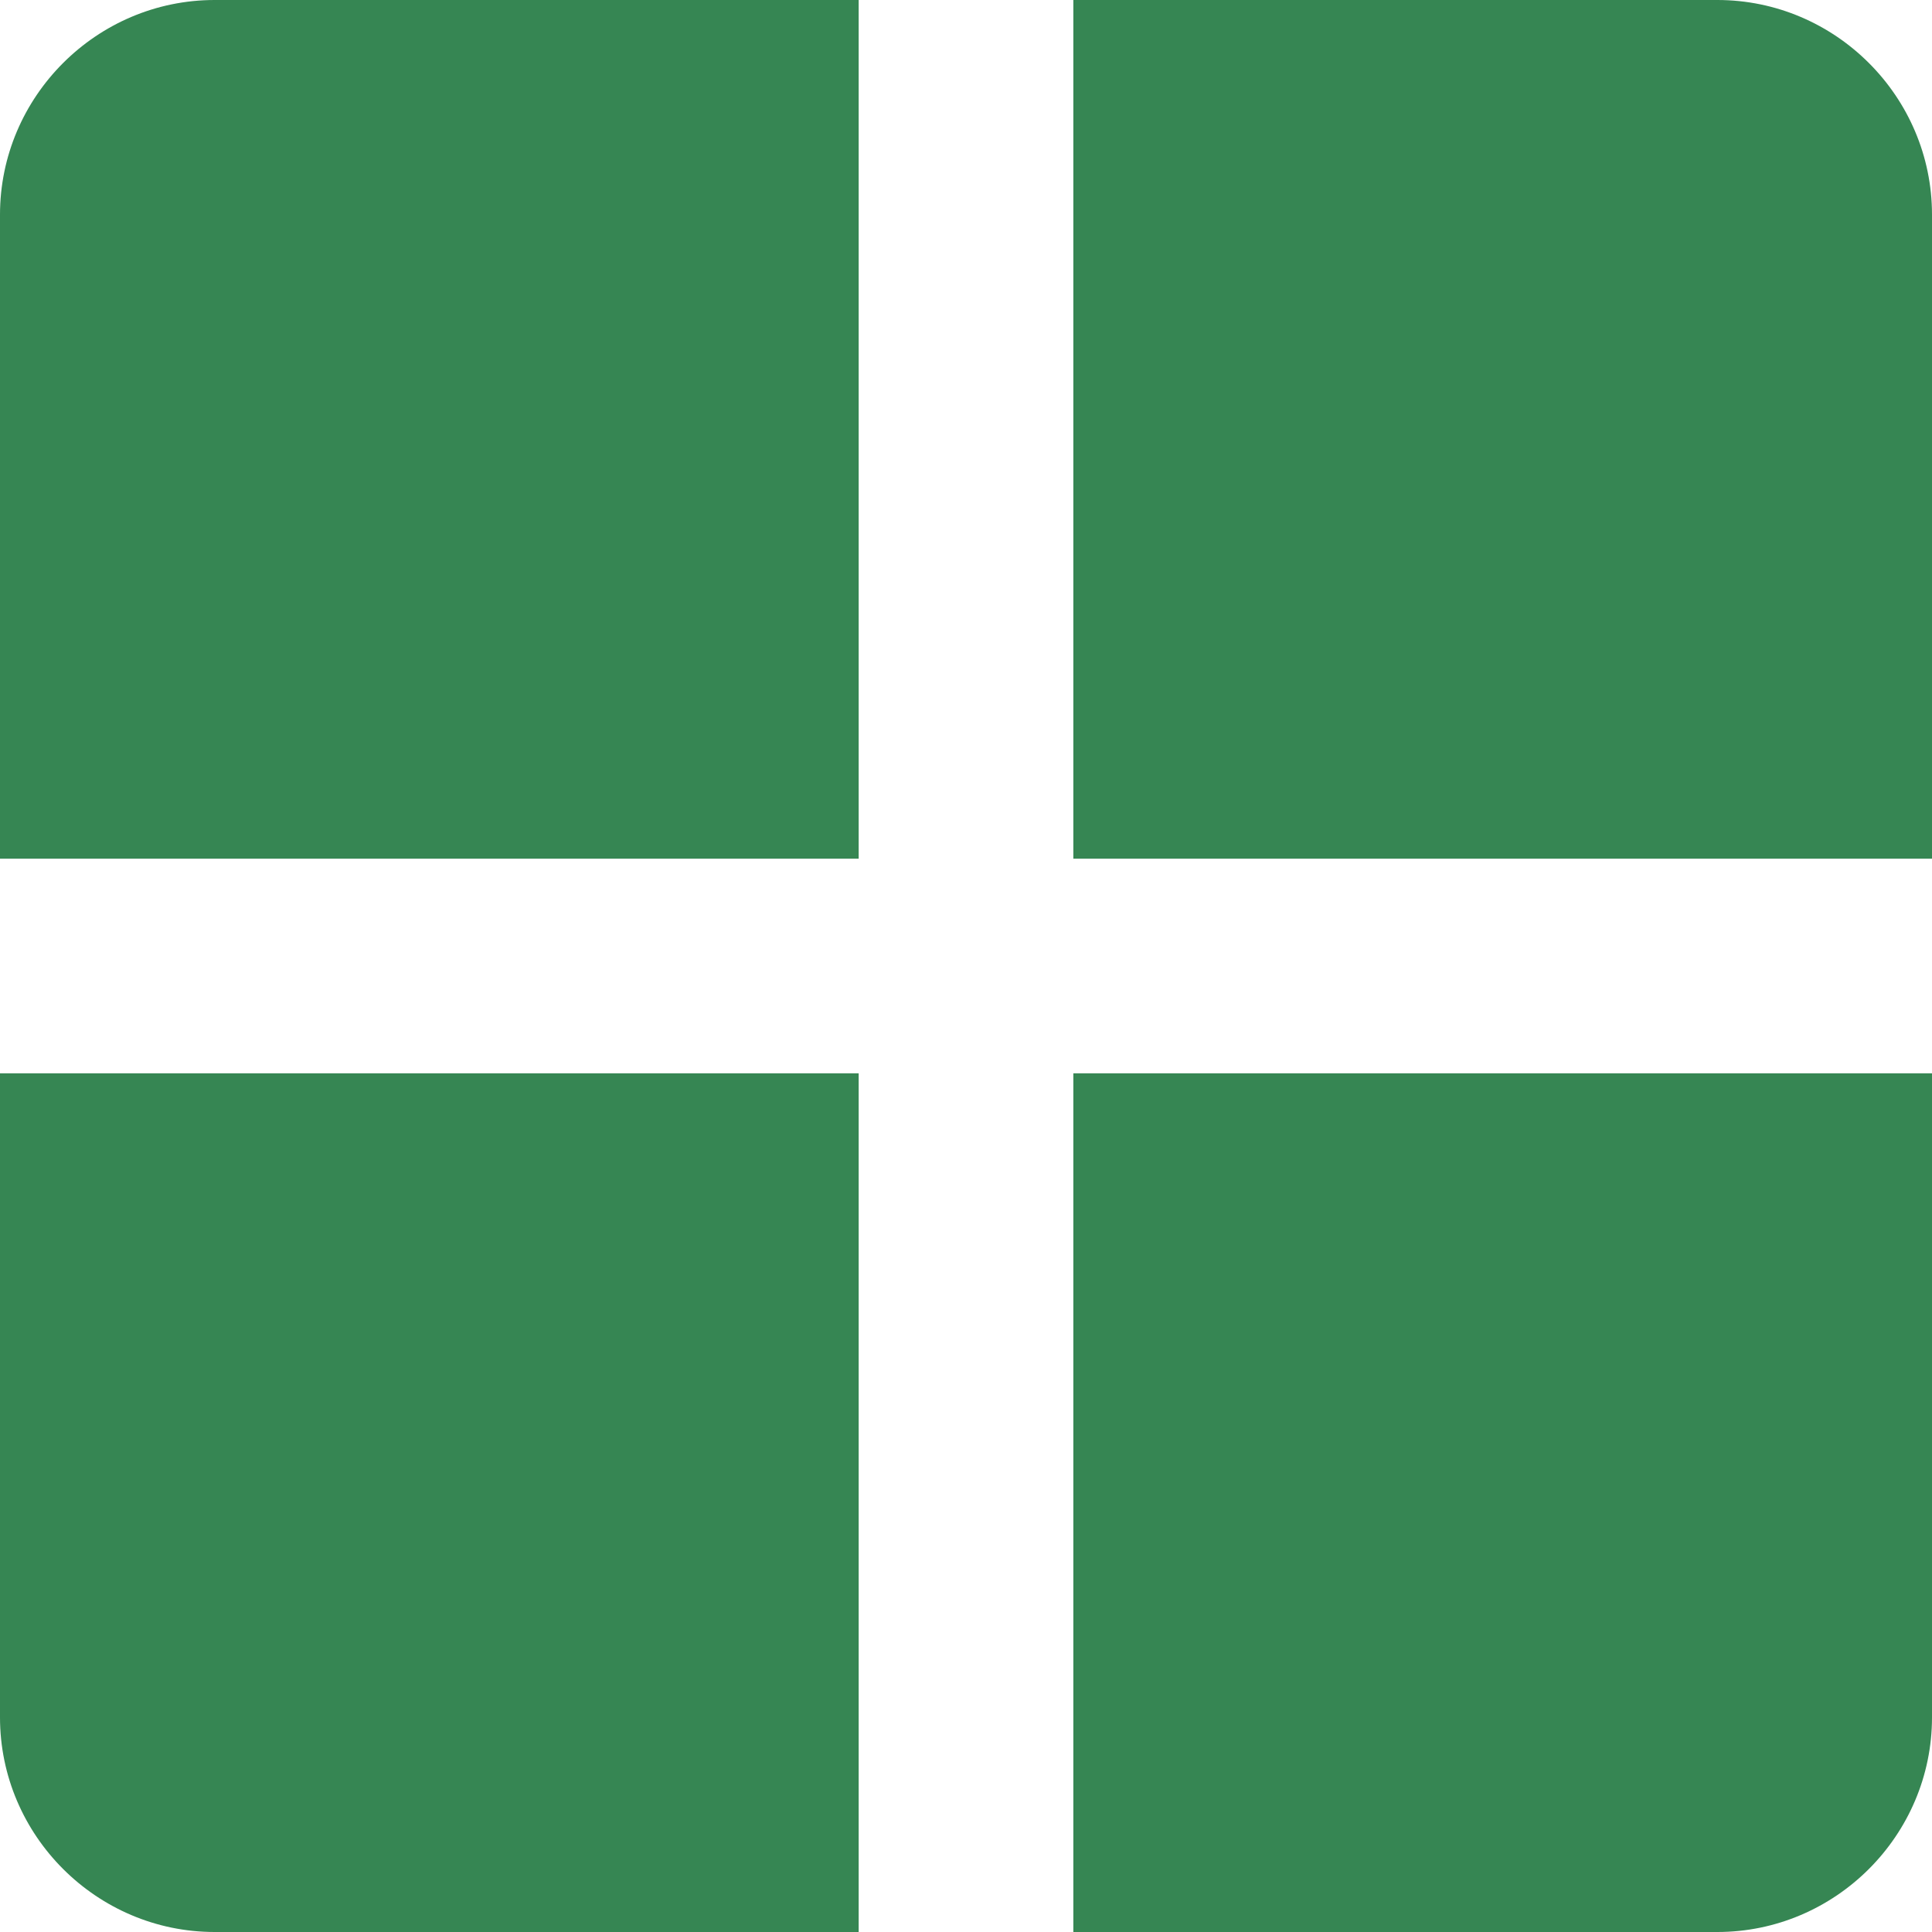 <svg width="38" height="38" viewBox="0 0 38 38" fill="none" xmlns="http://www.w3.org/2000/svg">
<path d="M16.889 16.889V0H4.222C1.9 0 0 1.9 0 4.222V16.889H16.889ZM21.111 16.889H38V4.222C38 1.9 36.1 0 33.778 0H21.111V16.889ZM16.889 21.111H0V33.778C0 36.1 1.9 38 4.222 38H16.889V21.111ZM21.111 21.111V38H33.778C36.1 38 38 36.1 38 33.778V21.111H21.111Z" fill="#368653"/>
</svg>
